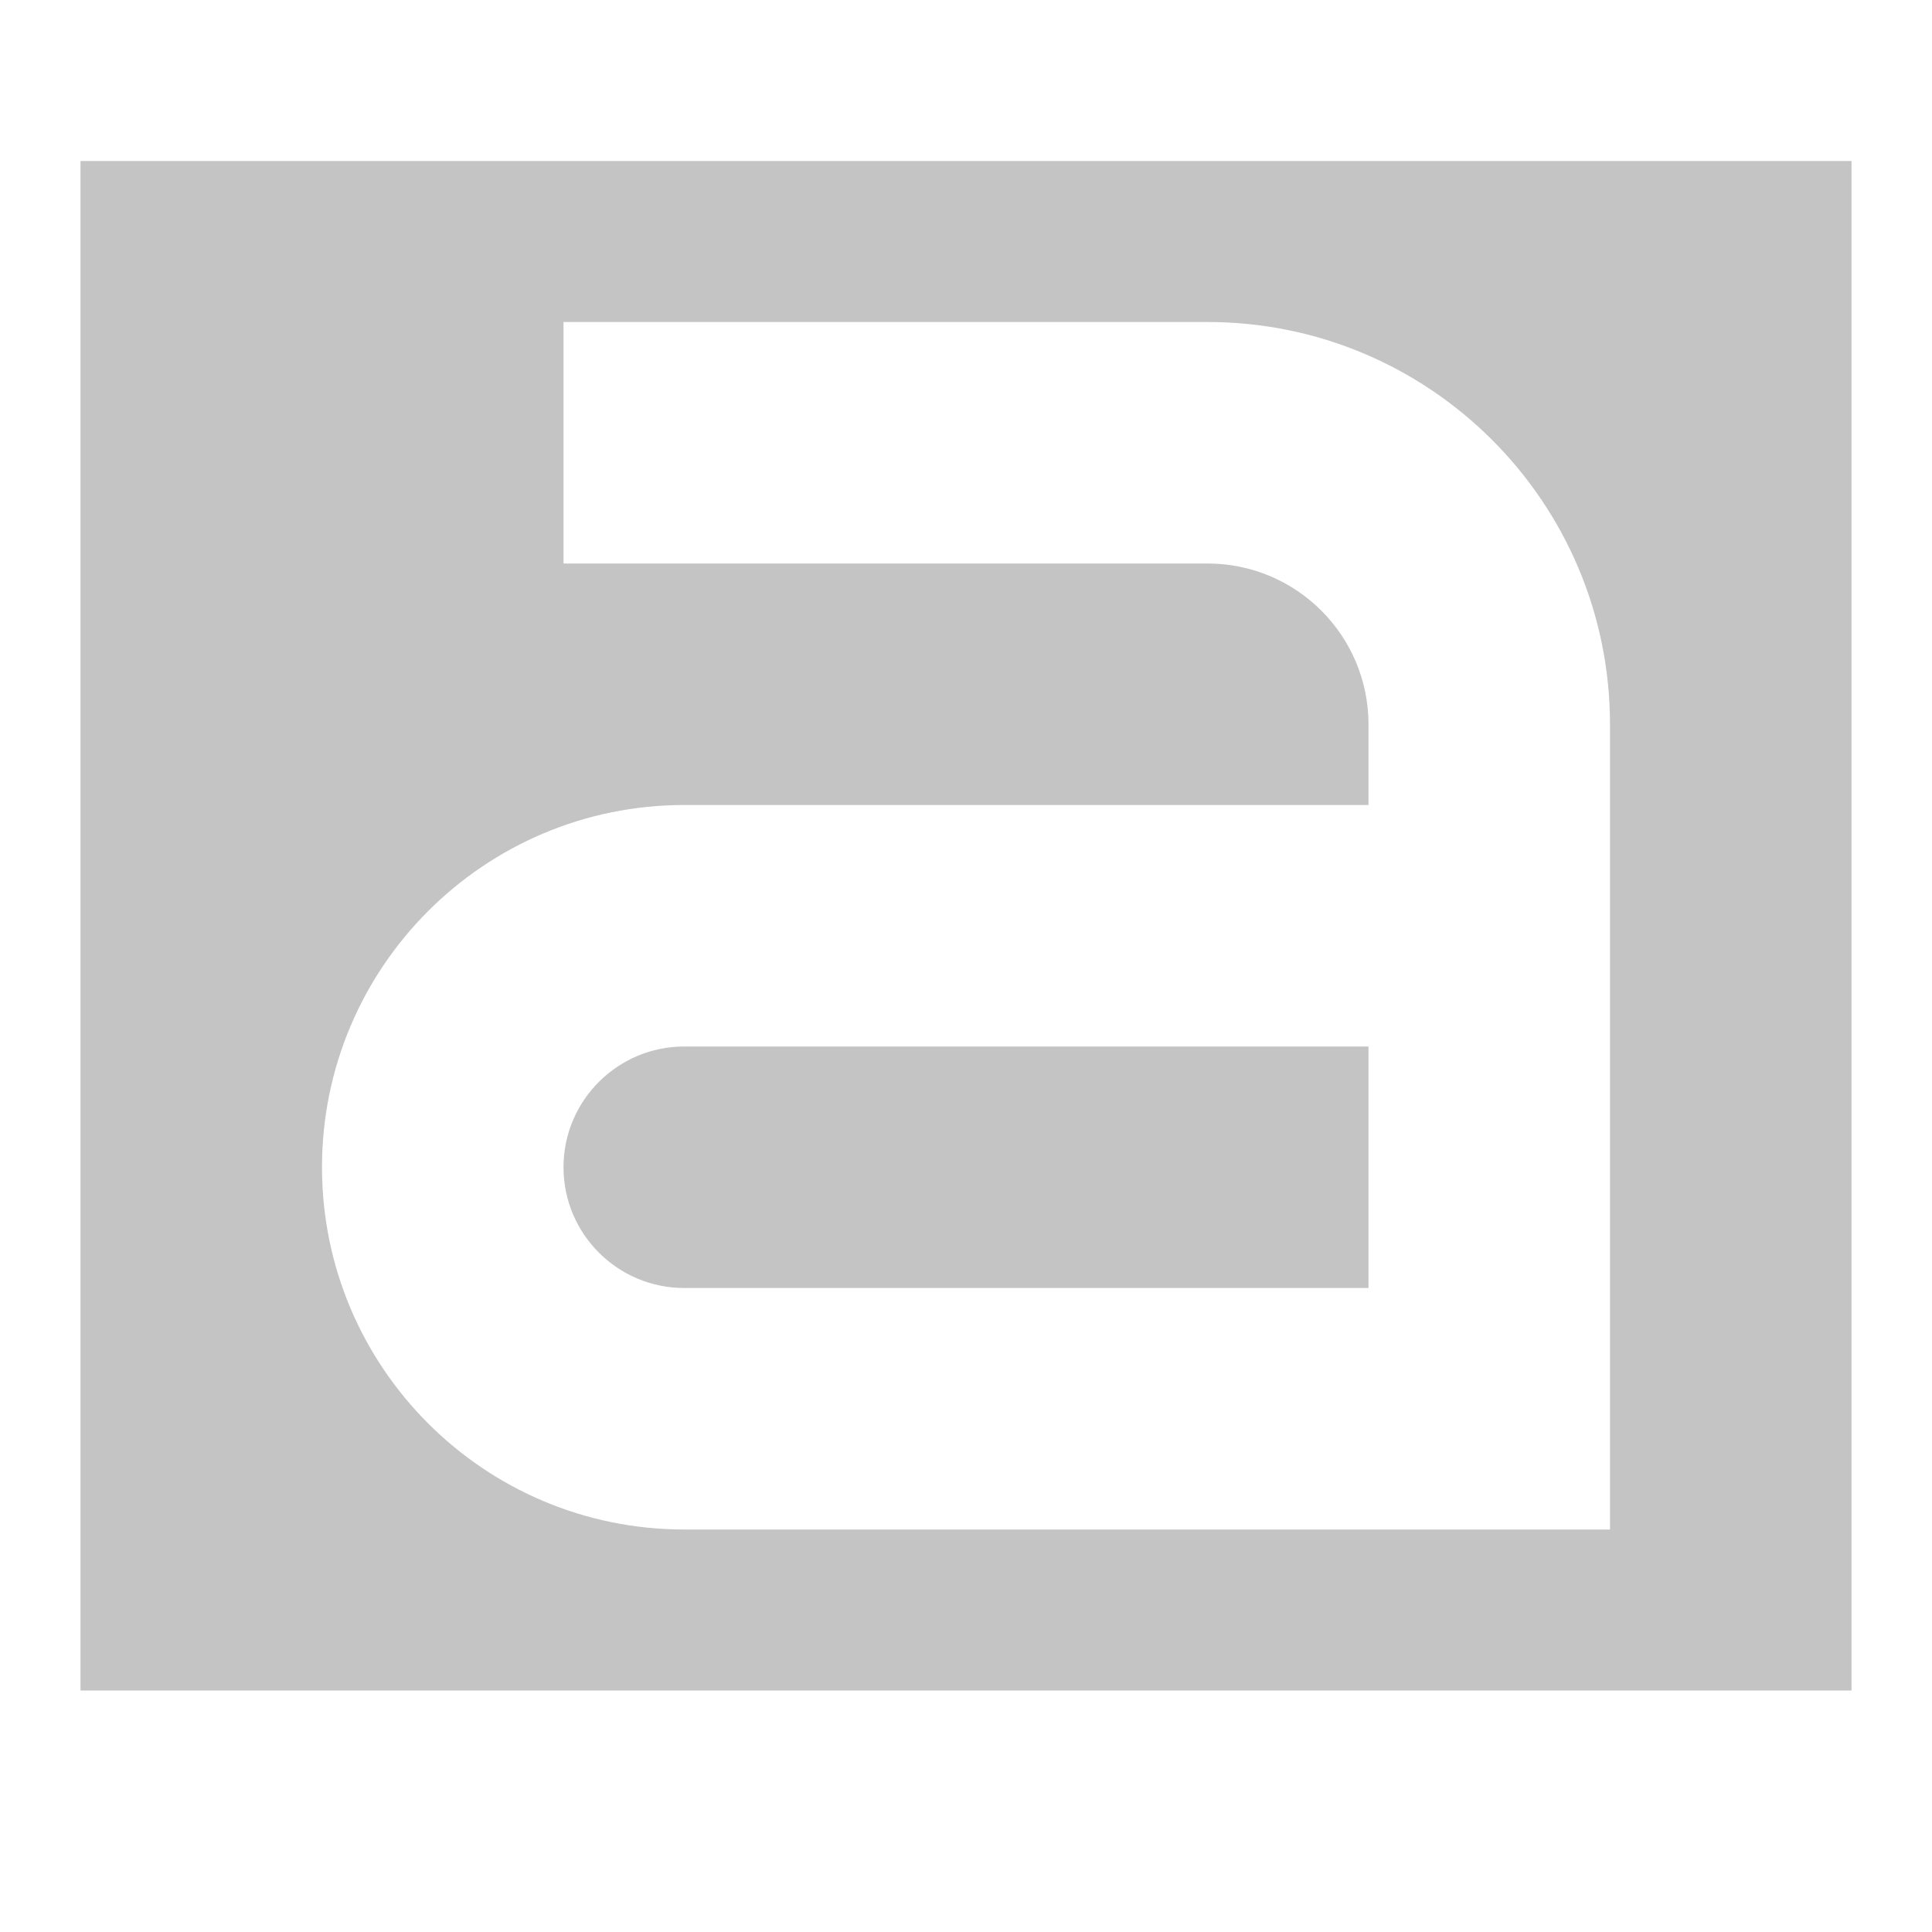 <svg xmlns="http://www.w3.org/2000/svg" viewBox="0 0 24 24">
  <path
     style="opacity:0.35;fill:#555753"
     d="M 1 2 L 1 21 L 23 21 L 23 2 L 1 2 z M 7 4 L 15 4 C 17.761 4 20 6.239 20 9 L 20 19 L 8.5 19 C 6.015 19 4 16.985 4 14.5 C 4 12.015 6.015 10 8.5 10 L 17 10 L 17 9 C 17 7.895 16.105 7 15 7 L 7 7 L 7 4 z M 8.5 13 C 7.672 13 7 13.672 7 14.5 C 7 15.328 7.672 16 8.5 16 L 17 16 L 17 13 L 8.5 13 z "
     />
</svg>
